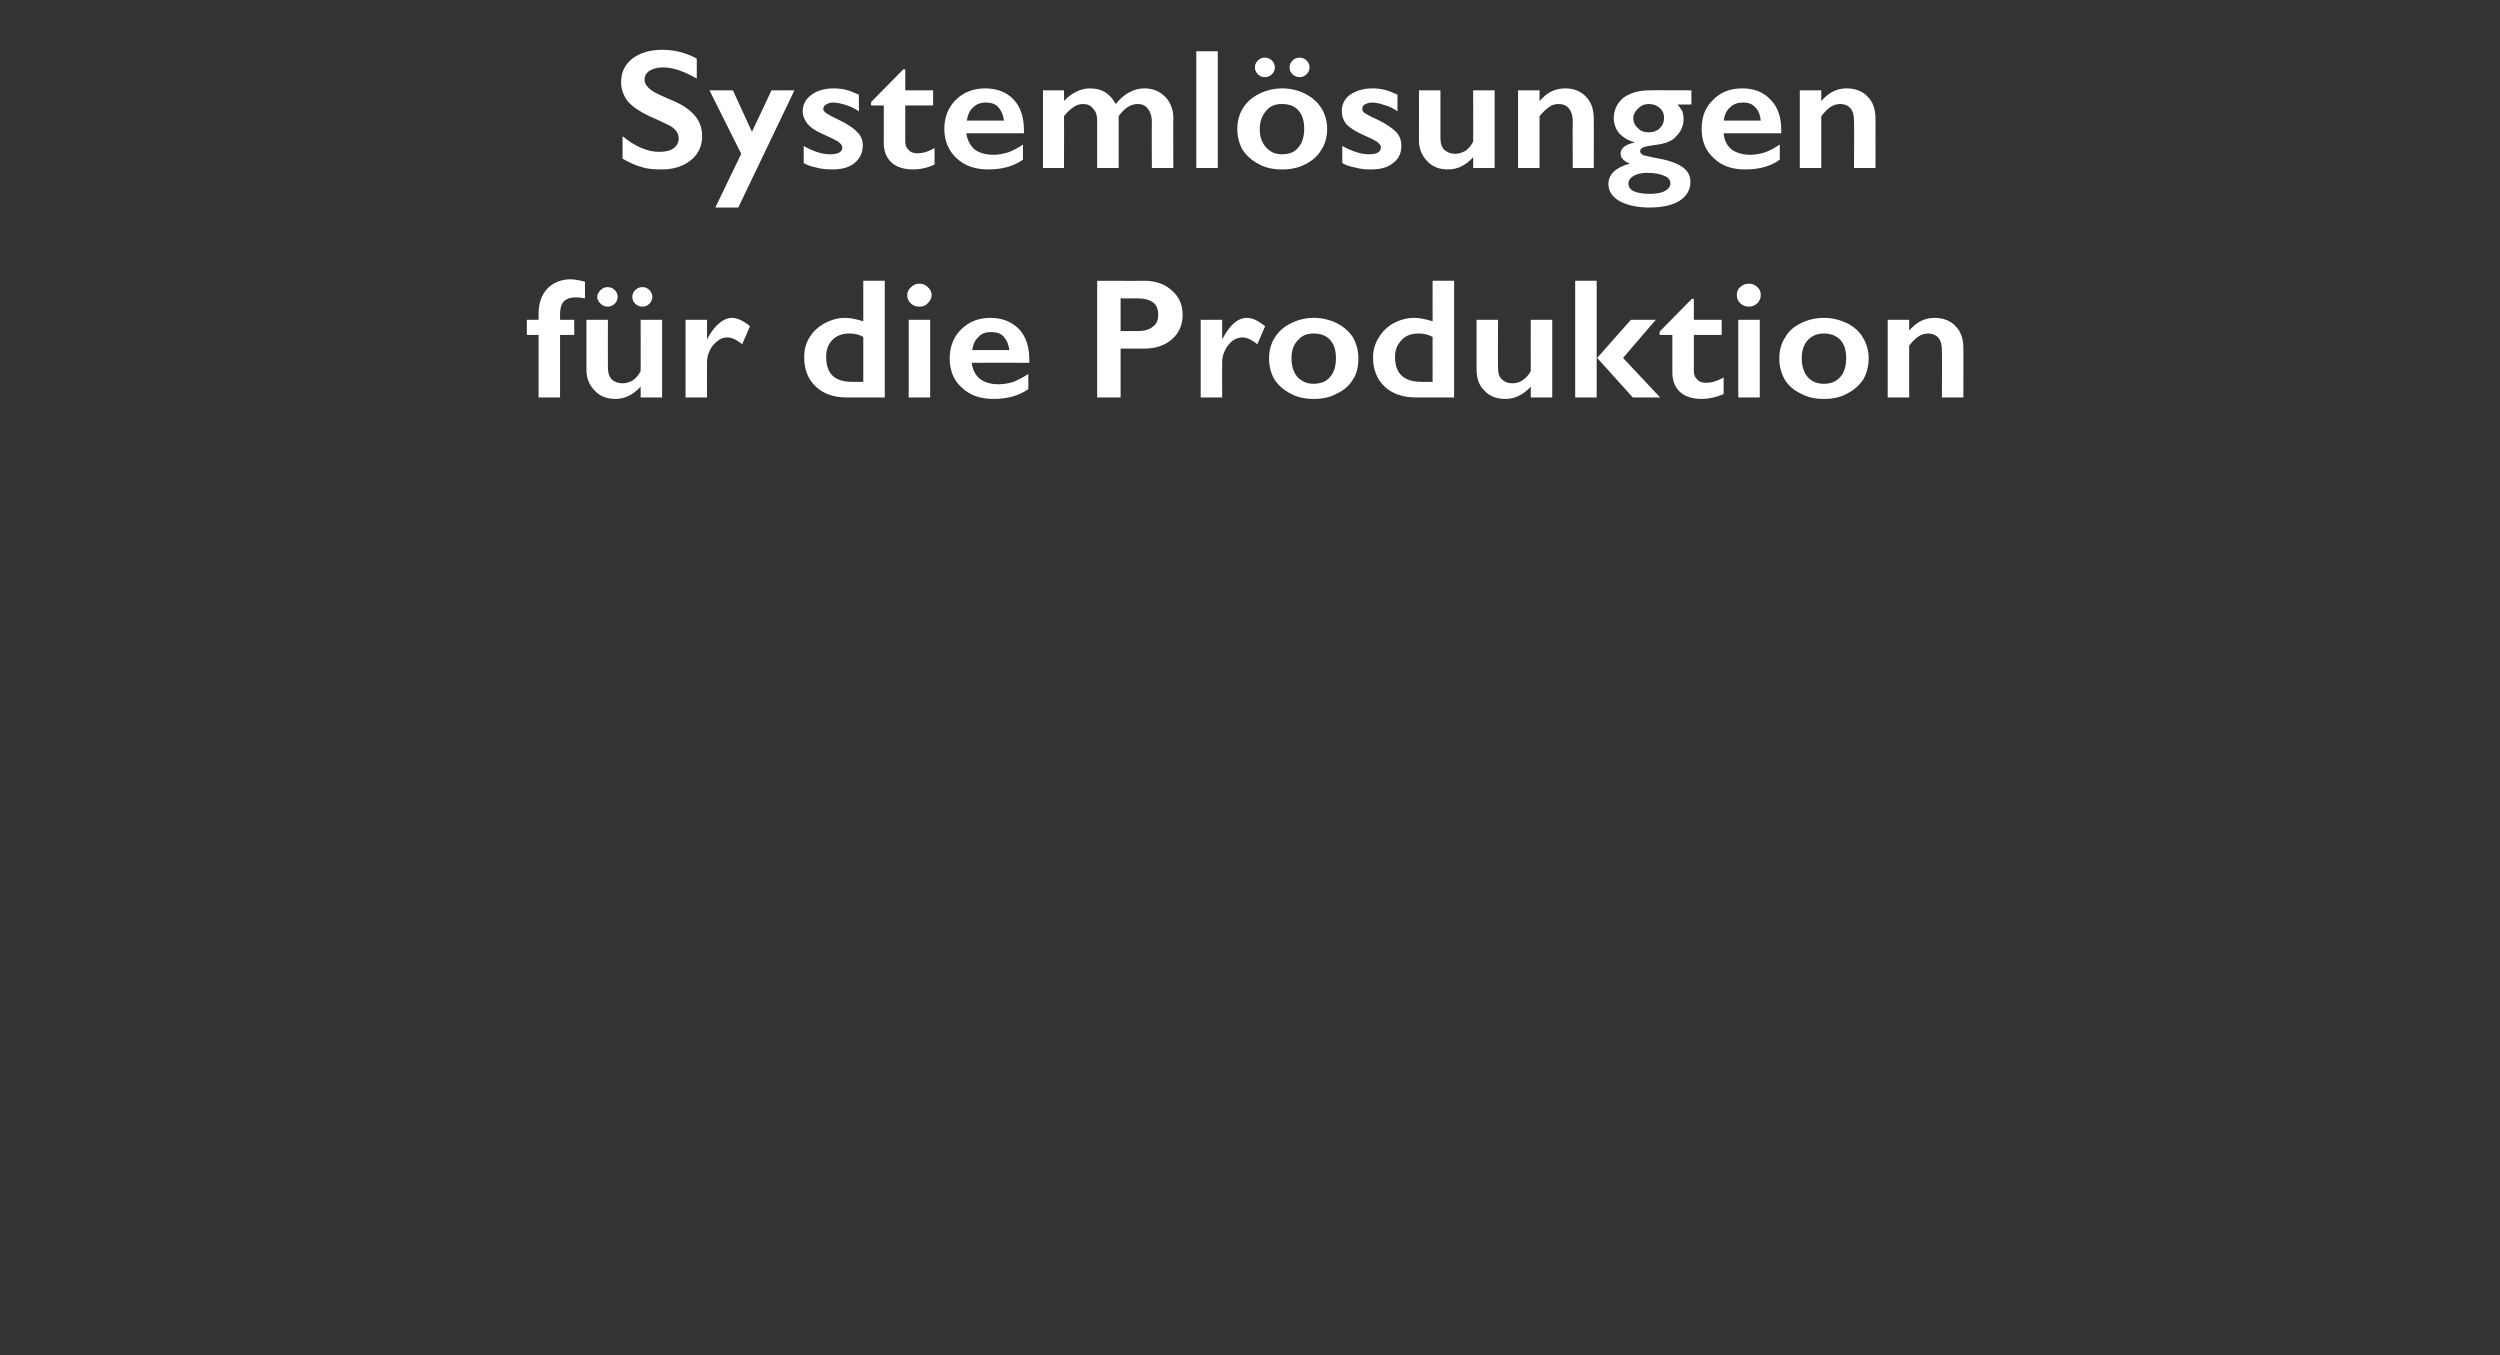 <?xml version="1.0" standalone="no"?><!DOCTYPE svg PUBLIC "-//W3C//DTD SVG 1.1//EN" "http://www.w3.org/Graphics/SVG/1.1/DTD/svg11.dtd"><svg xmlns="http://www.w3.org/2000/svg" version="1.1" width="512px" height="277.6px" viewBox="0 -9 512 277.6" style="top:-9px"><rect x="0" y="-9" width="512" height="277.6" fill="#333333" stroke="none"/><desc>Systeml sungen f r die Produktion</desc><defs/><g id="Polygon90779"><path d="m116.9 48.2c.5 0 1.1.1 1.6.2c.6.1 1 .2 1.3.3c0 0 0 3.4 0 3.4c-.6-.1-1.2-.2-2-.2c-1 0-1.8.3-2.3.8c-.5.5-.8 1.4-.8 2.6c0 .01 0 1.2 0 1.2l2.9 0l0 3.1l-2.9 0l0 12.8l-4.4 0l0-12.8l-2.4 0l0-3.1l2.4 0c0 0 0-1.25 0-1.2c0-2.2.6-3.9 1.8-5.2c1.2-1.2 2.8-1.9 4.8-1.9zm7.6 8.3c0 0-.01 9.83 0 9.8c0 1.1.3 1.9.8 2.4c.5.5 1.3.8 2.2.8c.7 0 1.4-.2 2.1-.6c.7-.5 1.2-1.1 1.6-1.9c.03.03 0-10.5 0-10.5l4.4 0l0 15.9l-4.4 0c0 0 .03-2.16 0-2.2c-1.6 1.7-3.3 2.5-5.1 2.5c-1.8 0-3.2-.5-4.3-1.7c-1.1-1.1-1.7-2.5-1.7-4.3c.02-.03 0-10.2 0-10.2l4.4 0zm-.1-6.7c.6 0 1.1.2 1.5.6c.4.4.6.9.6 1.4c0 .5-.2 1-.6 1.4c-.4.4-.9.6-1.5.6c-.5 0-1-.2-1.4-.6c-.4-.4-.7-.9-.7-1.4c0-.5.3-1 .7-1.4c.4-.4.9-.6 1.4-.6zm7.2 0c.5 0 1 .2 1.4.6c.4.4.6.9.6 1.4c0 .5-.2 1-.6 1.4c-.4.4-.9.6-1.4.6c-.6 0-1.1-.2-1.5-.6c-.4-.4-.6-.8-.6-1.4c0-.5.2-1 .6-1.4c.4-.4.9-.6 1.5-.6zm18.3 6.3c.6 0 1.2.2 1.7.4c.6.3 1.3.7 2 1.3c0 0-1.6 3.7-1.6 3.7c-1.2-1-2.3-1.4-3-1.4c-.7 0-1.4.2-2 .7c-.7.5-1.2 1.1-1.6 1.9c-.4.8-.6 1.6-.6 2.4c-.03.03 0 7.3 0 7.3l-4.4 0l0-15.9l4.4 0l0 4c0 0 .04.02 0 0c.8-1.5 1.6-2.6 2.5-3.3c.8-.7 1.7-1.1 2.6-1.1zm23.2 0c1.1 0 2.4.3 3.7.7c.01.01 0-8.3 0-8.3l4.4 0l0 23.9c0 0-7.73.01-7.7 0c-2.7 0-4.8-.7-6.4-2.2c-1.6-1.5-2.4-3.5-2.4-6c0-1.5.3-2.9 1.1-4.1c.7-1.2 1.8-2.2 3.1-2.9c1.3-.7 2.7-1.1 4.2-1.1c0 0 0 0 0 0zm-3.9 8c0 3.4 1.7 5.1 5.3 5.1c.01 0 2.3 0 2.3 0c0 0 .01-9.25 0-9.2c-.9-.5-1.8-.7-2.8-.7c-1.5 0-2.6.4-3.5 1.3c-.9.9-1.3 2-1.3 3.5c0 0 0 0 0 0zm19.1-15c.7 0 1.2.2 1.7.7c.5.4.8 1 .8 1.6c0 .7-.3 1.2-.8 1.7c-.4.5-1 .7-1.7.7c-.7 0-1.3-.2-1.8-.7c-.5-.5-.7-1-.7-1.7c0-.6.3-1.2.8-1.6c.5-.5 1-.7 1.7-.7zm2.2 7.4l0 15.9l-4.4 0l0-15.9l4.4 0zm12.3-.4c2.5 0 4.4.8 5.9 2.3c1.4 1.5 2.1 3.6 2.1 6.2c.01.04 0 .7 0 .7c0 0-11.79-.03-11.8 0c.2 1.4.7 2.5 1.7 3.3c.9.7 2.2 1.1 3.8 1.1c1.1 0 2.1-.2 3.1-.5c.9-.4 1.9-.9 3-1.6c0 0 0 3.1 0 3.1c-2 1.4-4.4 2-7.1 2c-2.7 0-4.8-.7-6.5-2.3c-1.7-1.5-2.5-3.5-2.5-6c0-2.4.8-4.4 2.3-5.9c1.6-1.6 3.6-2.4 6-2.4zm3.9 6.6c-.1-1.1-.5-2-1.1-2.7c-.6-.7-1.5-1-2.6-1c-1.1 0-2 .3-2.6 1c-.7.6-1.1 1.5-1.3 2.7c0 0 7.6 0 7.6 0zm27.6-14.2c2.4 0 4.3.7 5.7 2c1.5 1.3 2.2 2.9 2.2 5c0 2-.7 3.7-2.2 5c-1.5 1.3-3.4 1.9-5.8 1.9c-.04 0-4.7 0-4.7 0l0 10l-4.8 0l0-23.9c0 0 9.64.04 9.6 0zm-1.2 10.3c1.3 0 2.3-.3 3-.9c.8-.5 1.1-1.4 1.1-2.5c0-2.2-1.4-3.3-4.4-3.3c0 .04-3.3 0-3.3 0l0 6.7c0 0 3.64-.01 3.6 0zm22.3-2.7c.6 0 1.2.2 1.7.4c.6.3 1.2.7 2 1.3c0 0-1.6 3.7-1.6 3.7c-1.2-1-2.3-1.4-3-1.4c-.7 0-1.4.2-2.1.7c-.6.5-1.1 1.1-1.5 1.9c-.4.8-.6 1.6-.6 2.4c-.04.03 0 7.3 0 7.3l-4.4 0l0-15.9l4.4 0l0 4c0 0 .03.02 0 0c.8-1.5 1.6-2.6 2.4-3.3c.8-.7 1.7-1.1 2.7-1.1zm13.7 0c1.7 0 3.3.4 4.7 1.1c1.4.7 2.5 1.7 3.3 2.9c.7 1.3 1.1 2.7 1.1 4.3c0 1.6-.3 3.1-1.1 4.3c-.7 1.2-1.8 2.2-3.3 2.9c-1.4.8-3 1.1-4.7 1.1c-1.8 0-3.4-.3-4.8-1.1c-1.4-.7-2.5-1.7-3.3-2.9c-.7-1.2-1.1-2.7-1.1-4.3c0-1.6.4-3.1 1.2-4.3c.8-1.3 1.9-2.2 3.3-2.9c1.4-.7 2.9-1.1 4.7-1.1zm-4.6 8.3c0 1.6.4 2.8 1.2 3.8c.9.9 1.9 1.4 3.3 1.4c1.4 0 2.6-.4 3.4-1.4c.8-.9 1.2-2.2 1.2-3.9c0-1.6-.4-2.8-1.2-3.7c-.8-.9-2-1.3-3.4-1.3c-1.3 0-2.4.4-3.2 1.4c-.9.9-1.3 2.1-1.3 3.7zm25.2-8.3c1.1 0 2.4.3 3.7.7c-.02.01 0-8.3 0-8.3l4.4 0l0 23.9c0 0-7.76.01-7.8 0c-2.6 0-4.8-.7-6.4-2.2c-1.6-1.5-2.4-3.5-2.4-6c0-1.5.4-2.9 1.2-4.1c.7-1.2 1.7-2.2 3-2.9c1.3-.7 2.7-1.1 4.3-1.1c0 0 0 0 0 0zm-4 8c0 3.4 1.8 5.1 5.4 5.1c-.02 0 2.3 0 2.3 0c0 0-.02-9.25 0-9.2c-.9-.5-1.9-.7-2.8-.7c-1.5 0-2.7.4-3.5 1.3c-.9.9-1.4 2-1.4 3.5c0 0 0 0 0 0zm21.1-7.6c0 0-.05 9.83 0 9.8c0 1.1.2 1.9.8 2.4c.5.5 1.2.8 2.1.8c.8 0 1.5-.2 2.1-.6c.7-.5 1.3-1.1 1.7-1.9c-.02.03 0-10.5 0-10.5l4.4 0l0 15.9l-4.4 0c0 0-.02-2.16 0-2.2c-1.6 1.7-3.3 2.5-5.2 2.5c-1.7 0-3.2-.5-4.3-1.7c-1.1-1.1-1.6-2.5-1.6-4.3c-.02-.03 0-10.2 0-10.2l4.4 0zm20.2-8l0 23.9l-4.4 0l0-23.9l4.4 0zm12.1 8l-6.7 7.8l7.6 8.1l-5.6 0l-7.3-8.1l6.9-7.8l5.1 0zm7.4-4.3l.4 0l0 4.3l5.7 0l0 3.1l-5.7 0c0 0-.02 7.4 0 7.4c0 .7.2 1.3.7 1.7c.4.5 1 .7 1.8.7c1 0 2.2-.3 3.6-1.1c0 0 0 3.4 0 3.4c-1.6.7-3.1 1-4.5 1c-1.9 0-3.4-.5-4.4-1.4c-1.1-1-1.6-2.4-1.6-4c0-.03 0-7.7 0-7.7l-2.6 0l0-.7l6.6-6.7zm11.7-3.1c.6 0 1.2.2 1.7.7c.5.4.7 1 .7 1.6c0 .7-.2 1.2-.7 1.7c-.5.5-1.1.7-1.7.7c-.7 0-1.3-.2-1.8-.7c-.5-.5-.7-1-.7-1.7c0-.6.2-1.2.7-1.6c.5-.5 1.1-.7 1.8-.7zm2.2 7.4l0 15.9l-4.4 0l0-15.9l4.4 0zm13.1-.4c1.8 0 3.3.4 4.8 1.1c1.4.7 2.5 1.7 3.2 2.9c.8 1.3 1.2 2.7 1.2 4.3c0 1.6-.4 3.1-1.1 4.3c-.8 1.2-1.9 2.2-3.3 2.9c-1.4.8-3 1.1-4.8 1.1c-1.7 0-3.3-.3-4.7-1.1c-1.5-.7-2.6-1.7-3.3-2.9c-.7-1.2-1.1-2.7-1.1-4.3c0-1.6.4-3.1 1.2-4.3c.7-1.3 1.8-2.2 3.2-2.9c1.4-.7 3-1.1 4.7-1.1zm-4.5 8.3c0 1.6.4 2.8 1.2 3.8c.8.9 1.9 1.4 3.3 1.4c1.4 0 2.5-.4 3.4-1.4c.8-.9 1.2-2.2 1.2-3.9c0-1.6-.4-2.8-1.2-3.7c-.9-.9-2-1.3-3.4-1.3c-1.3 0-2.4.4-3.3 1.4c-.8.9-1.2 2.1-1.2 3.7zm27.2-8.3c1.8 0 3.3.6 4.3 1.7c1.1 1.1 1.6 2.6 1.6 4.5c.02-.04 0 10.1 0 10.1l-4.4 0c0 0 .05-9.71 0-9.7c0-1-.2-1.9-.7-2.5c-.5-.6-1.3-.9-2.1-.9c-.7 0-1.4.2-2 .6c-.6.4-1.2 1-1.9 1.9c-.02 0 0 10.6 0 10.6l-4.4 0l0-15.9l4.4 0c0 0-.02 2.19 0 2.2c.8-.9 1.6-1.6 2.5-2c.8-.4 1.7-.6 2.7-.6z" stroke="none" fill="#fff"/></g><g id="Polygon90778"><path d="m135.7 1.2c2.4 0 4.8.6 7 1.8c0 0 0 4.1 0 4.1c-2.6-1.5-4.9-2.3-6.9-2.3c-1.2 0-2.1.3-2.8.7c-.7.5-1 1.1-1 1.8c0 .9.6 1.7 1.9 2.5c.3.2 1.7.9 4.1 1.9c2.1.9 3.5 2 4.4 3.1c.9 1.1 1.4 2.5 1.4 4.1c0 2-.8 3.7-2.3 4.9c-1.6 1.3-3.6 1.9-6 1.9c-1.6 0-3-.1-4.1-.5c-1.2-.3-2.5-.9-3.9-1.7c0 0 0-4.6 0-4.6c2.7 2.2 5.2 3.2 7.5 3.2c1.2 0 2.2-.2 2.9-.7c.7-.5 1.1-1.2 1.1-2c0-1.1-.6-2-1.9-2.7c-1.1-.5-2.4-1.2-4.1-1.9c-1.9-.9-3.4-1.9-4.4-3c-.9-1.2-1.4-2.5-1.4-4c0-2 .8-3.6 2.3-4.8c1.6-1.2 3.6-1.8 6.2-1.8zm14.4 8.3l3.9 8.5l4-8.5l4.7 0l-11.5 24l-4.7 0l5.3-11l-6.5-13l4.8 0zm20.6-.4c.9 0 1.8.1 2.6.3c.8.2 1.7.6 2.6 1c0 0 0 3.4 0 3.4c-.9-.6-1.7-1-2.7-1.3c-.9-.3-1.8-.5-2.6-.5c-.6 0-1.1.2-1.4.4c-.4.2-.6.5-.6 1c0 .2.2.4.5.7c.3.2 1.1.7 2.4 1.3c1.9.9 3.3 1.8 4 2.6c.8.7 1.2 1.7 1.2 2.8c0 1.5-.6 2.7-1.7 3.6c-1.1.9-2.6 1.3-4.5 1.3c-1.2 0-2.3-.1-3.4-.4c-1-.2-1.8-.5-2.5-.9c0 0 0-3.5 0-3.5c2.1 1.2 3.9 1.7 5.4 1.7c.7 0 1.3-.1 1.8-.3c.5-.3.7-.6.7-1.1c0-.2-.1-.4-.2-.6c-.2-.2-.5-.5-.8-.7c-.3-.2-1.4-.7-3.1-1.5c-1.4-.6-2.4-1.3-3-2c-.6-.8-1-1.6-1-2.6c0-1.4.6-2.5 1.8-3.4c1.1-.8 2.6-1.3 4.5-1.3zm14.3-3.9l.4 0l0 4.3l5.7 0l0 3.1l-5.7 0c0 0-.03 7.4 0 7.4c0 .7.2 1.3.7 1.7c.4.5 1 .7 1.8.7c1 0 2.2-.3 3.5-1.1c0 0 0 3.4 0 3.4c-1.5.7-3 1-4.4 1c-1.9 0-3.4-.5-4.4-1.4c-1.1-1-1.6-2.4-1.6-4c0-.03 0-7.7 0-7.7l-2.6 0l0-.7l6.6-6.7zm16.8 3.9c2.4 0 4.4.8 5.8 2.3c1.4 1.5 2.1 3.6 2.1 6.2c.04.04 0 .7 0 .7c0 0-11.76-.03-11.8 0c.2 1.4.8 2.5 1.7 3.3c.9.7 2.2 1.1 3.9 1.1c1 0 2-.2 3-.5c1-.4 2-.9 3-1.6c0 0 0 3.1 0 3.1c-2 1.4-4.3 2-7.1 2c-2.6 0-4.8-.7-6.5-2.3c-1.6-1.5-2.5-3.5-2.5-6c0-2.4.8-4.4 2.3-5.9c1.6-1.6 3.6-2.4 6.1-2.4zm3.8 6.6c-.1-1.1-.5-2-1.1-2.7c-.6-.7-1.5-1-2.5-1c-1.2 0-2 .3-2.7 1c-.7.6-1.1 1.5-1.3 2.7c0 0 7.6 0 7.6 0zm17.6-6.6c1.3 0 2.4.3 3.3.9c.9.6 1.5 1.4 2 2.3c.9-1.1 1.8-1.9 2.8-2.4c.9-.5 1.9-.8 3.1-.8c1.7 0 3.1.6 4.2 1.7c1.1 1.1 1.7 2.6 1.7 4.4c-.05-.01 0 10.2 0 10.2l-4.4 0c0 0-.04-9.51 0-9.5c0-1.1-.3-2-.8-2.6c-.5-.7-1.2-1-2.1-1c-1.4 0-2.7.8-3.9 2.5c-.01 0 0 10.6 0 10.6l-4.4 0c0 0 .02-9.57 0-9.6c0-1.1-.2-1.9-.8-2.5c-.5-.7-1.2-1-2.1-1c-.7 0-1.3.2-1.9.6c-.6.4-1.3 1-2 1.9c.05 0 0 10.6 0 10.6l-4.3 0l0-15.9l4.3 0c0 0 .05 2.19 0 2.2c.8-.9 1.7-1.5 2.5-1.9c.8-.4 1.7-.7 2.8-.7zm26.2-7.6l0 23.9l-4.4 0l0-23.9l4.4 0zm13.2 7.6c1.7 0 3.3.4 4.7 1.1c1.4.7 2.5 1.7 3.3 2.9c.8 1.3 1.2 2.7 1.2 4.3c0 1.6-.4 3.1-1.2 4.3c-.7 1.2-1.8 2.2-3.2 2.9c-1.5.8-3.1 1.1-4.8 1.1c-1.8 0-3.4-.3-4.8-1.1c-1.4-.7-2.5-1.7-3.3-2.9c-.7-1.2-1.1-2.7-1.1-4.3c0-1.6.4-3.1 1.2-4.3c.8-1.3 1.9-2.2 3.3-2.9c1.4-.7 3-1.1 4.7-1.1zm-4.6 8.3c0 1.6.4 2.8 1.3 3.8c.8.9 1.9 1.4 3.2 1.4c1.5 0 2.6-.4 3.4-1.4c.8-.9 1.2-2.2 1.2-3.9c0-1.6-.4-2.8-1.2-3.7c-.8-.9-1.9-1.3-3.4-1.3c-1.3 0-2.4.4-3.2 1.4c-.8.9-1.3 2.1-1.3 3.7zm1-14.6c.6 0 1.1.2 1.5.6c.4.4.6.9.6 1.4c0 .5-.2 1-.6 1.4c-.4.4-.9.6-1.5.6c-.5 0-1-.2-1.4-.6c-.4-.4-.6-.9-.6-1.4c0-.5.2-1 .6-1.4c.4-.4.9-.6 1.4-.6zm7.2 0c.5 0 1 .2 1.4.6c.4.4.6.9.6 1.4c0 .5-.2 1-.6 1.4c-.4.4-.9.6-1.4.6c-.6 0-1.1-.2-1.5-.6c-.4-.4-.6-.8-.6-1.4c0-.5.2-1 .6-1.4c.4-.4.9-.6 1.5-.6zm14.9 6.3c.9 0 1.7.1 2.5.3c.9.2 1.7.6 2.6 1c0 0 0 3.4 0 3.4c-.8-.6-1.7-1-2.7-1.3c-.9-.3-1.8-.5-2.5-.5c-.7 0-1.1.2-1.5.4c-.4.2-.5.5-.5 1c0 .2.1.4.4.7c.3.2 1.1.7 2.5 1.3c1.9.9 3.2 1.8 4 2.6c.7.7 1.1 1.7 1.1 2.8c0 1.5-.5 2.7-1.7 3.6c-1.1.9-2.6 1.3-4.5 1.3c-1.2 0-2.3-.1-3.3-.4c-1.1-.2-1.9-.5-2.6-.9c0 0 0-3.5 0-3.5c2.2 1.2 4 1.7 5.4 1.7c.8 0 1.4-.1 1.8-.3c.5-.3.7-.6.7-1.1c0-.2 0-.4-.2-.6c-.2-.2-.4-.5-.8-.7c-.3-.2-1.3-.7-3.1-1.5c-1.3-.6-2.3-1.3-3-2c-.6-.8-.9-1.6-.9-2.6c0-1.4.5-2.5 1.7-3.4c1.2-.8 2.7-1.3 4.6-1.3zm13.9.4c0 0 .01 9.83 0 9.8c0 1.1.3 1.9.8 2.4c.6.5 1.3.8 2.2.8c.7 0 1.4-.2 2.1-.6c.7-.5 1.2-1.1 1.6-1.9c.04.03 0-10.5 0-10.5l4.4 0l0 15.9l-4.4 0c0 0 .04-2.16 0-2.2c-1.5 1.7-3.3 2.5-5.1 2.5c-1.8 0-3.2-.5-4.3-1.7c-1.1-1.1-1.7-2.5-1.7-4.3c.03-.03 0-10.2 0-10.2l4.4 0zm25.6-.4c1.7 0 3.2.6 4.2 1.7c1.1 1.1 1.6 2.6 1.6 4.5c.03-.04 0 10.1 0 10.1l-4.3 0c0 0-.05-9.71 0-9.7c0-1-.3-1.9-.8-2.5c-.5-.6-1.2-.9-2.1-.9c-.7 0-1.4.2-1.9.6c-.6.4-1.3 1-2 1.9c-.01 0 0 10.6 0 10.6l-4.4 0l0-15.9l4.4 0c0 0-.01 2.19 0 2.2c.8-.9 1.6-1.6 2.5-2c.8-.4 1.8-.6 2.8-.6zm25.8.4l0 2.9c0 0-2.82.02-2.8 0c.4.6.8 1.1 1 1.5c.1.5.2 1 .2 1.5c0 1.3-.5 2.5-1.5 3.5c-.8 1-2.4 1.6-4.5 1.8c-1.2.2-1.9.3-2.3.5c-.4.2-.6.4-.6.8c0 .3.3.6.7.8c.5.1 1.2.3 2.2.5c2.5.4 4.4 1 5.6 1.8c1.2.8 1.8 1.8 1.8 3.1c0 1.7-.8 3-2.2 3.9c-1.4.9-3.5 1.4-6.2 1.4c-2.6 0-4.6-.5-6.1-1.3c-1.5-.9-2.3-2-2.3-3.5c0-2 1.5-3.4 4.4-4.2c-1.3-.5-1.9-1.2-1.9-2c0-1.1.9-1.9 2.8-2.3c0 0 0-.1 0-.1c-1.3-.3-2.3-1-3.1-1.8c-.7-.9-1.1-1.9-1.1-3.1c0-1.7.7-3.1 2-4.2c1.4-1 3.2-1.5 5.4-1.5c-.05-.05 8.5 0 8.5 0zm-11.9 5.7c0 .9.4 1.6 1 2.1c.6.6 1.3.8 2.2.8c.9 0 1.7-.3 2.2-.8c.6-.6.9-1.3.9-2.2c0-.8-.3-1.5-.9-2c-.6-.5-1.3-.8-2.2-.8c-.9 0-1.6.3-2.2.9c-.6.6-1 1.2-1 2zm-1 13.4c0 1.4 1.5 2.1 4.5 2.1c1.2 0 2.3-.2 3-.6c.7-.4 1.1-.9 1.1-1.5c0-.7-.4-1.3-1.3-1.6c-.8-.4-2-.6-3.5-.6c-1.1 0-2 .2-2.7.6c-.7.4-1.1.9-1.1 1.6zm23.3-19.5c2.5 0 4.4.8 5.8 2.3c1.5 1.5 2.2 3.6 2.2 6.2c-.03.04 0 .7 0 .7c0 0-11.83-.03-11.8 0c.1 1.4.7 2.5 1.6 3.3c1 .7 2.3 1.1 3.9 1.1c1 0 2-.2 3-.5c1-.4 2-.9 3-1.6c0 0 0 3.1 0 3.1c-1.9 1.4-4.3 2-7.1 2c-2.6 0-4.8-.7-6.4-2.3c-1.7-1.5-2.5-3.5-2.5-6c0-2.4.7-4.4 2.3-5.9c1.5-1.6 3.5-2.4 6-2.4zm3.8 6.6c-.1-1.1-.4-2-1.1-2.7c-.6-.7-1.4-1-2.5-1c-1.1 0-2 .3-2.7 1c-.7.6-1.1 1.5-1.3 2.7c0 0 7.6 0 7.6 0zm17.6-6.6c1.8 0 3.3.6 4.3 1.7c1.1 1.1 1.6 2.6 1.6 4.5c.02-.04 0 10.1 0 10.1l-4.4 0c0 0 .05-9.71 0-9.7c0-1-.2-1.9-.7-2.5c-.5-.6-1.3-.9-2.1-.9c-.7 0-1.4.2-2 .6c-.6.4-1.2 1-1.9 1.9c-.02 0 0 10.6 0 10.6l-4.4 0l0-15.9l4.4 0c0 0-.02 2.19 0 2.2c.8-.9 1.6-1.6 2.5-2c.8-.4 1.7-.6 2.7-.6z" stroke="none" fill="#fff"/></g></svg>